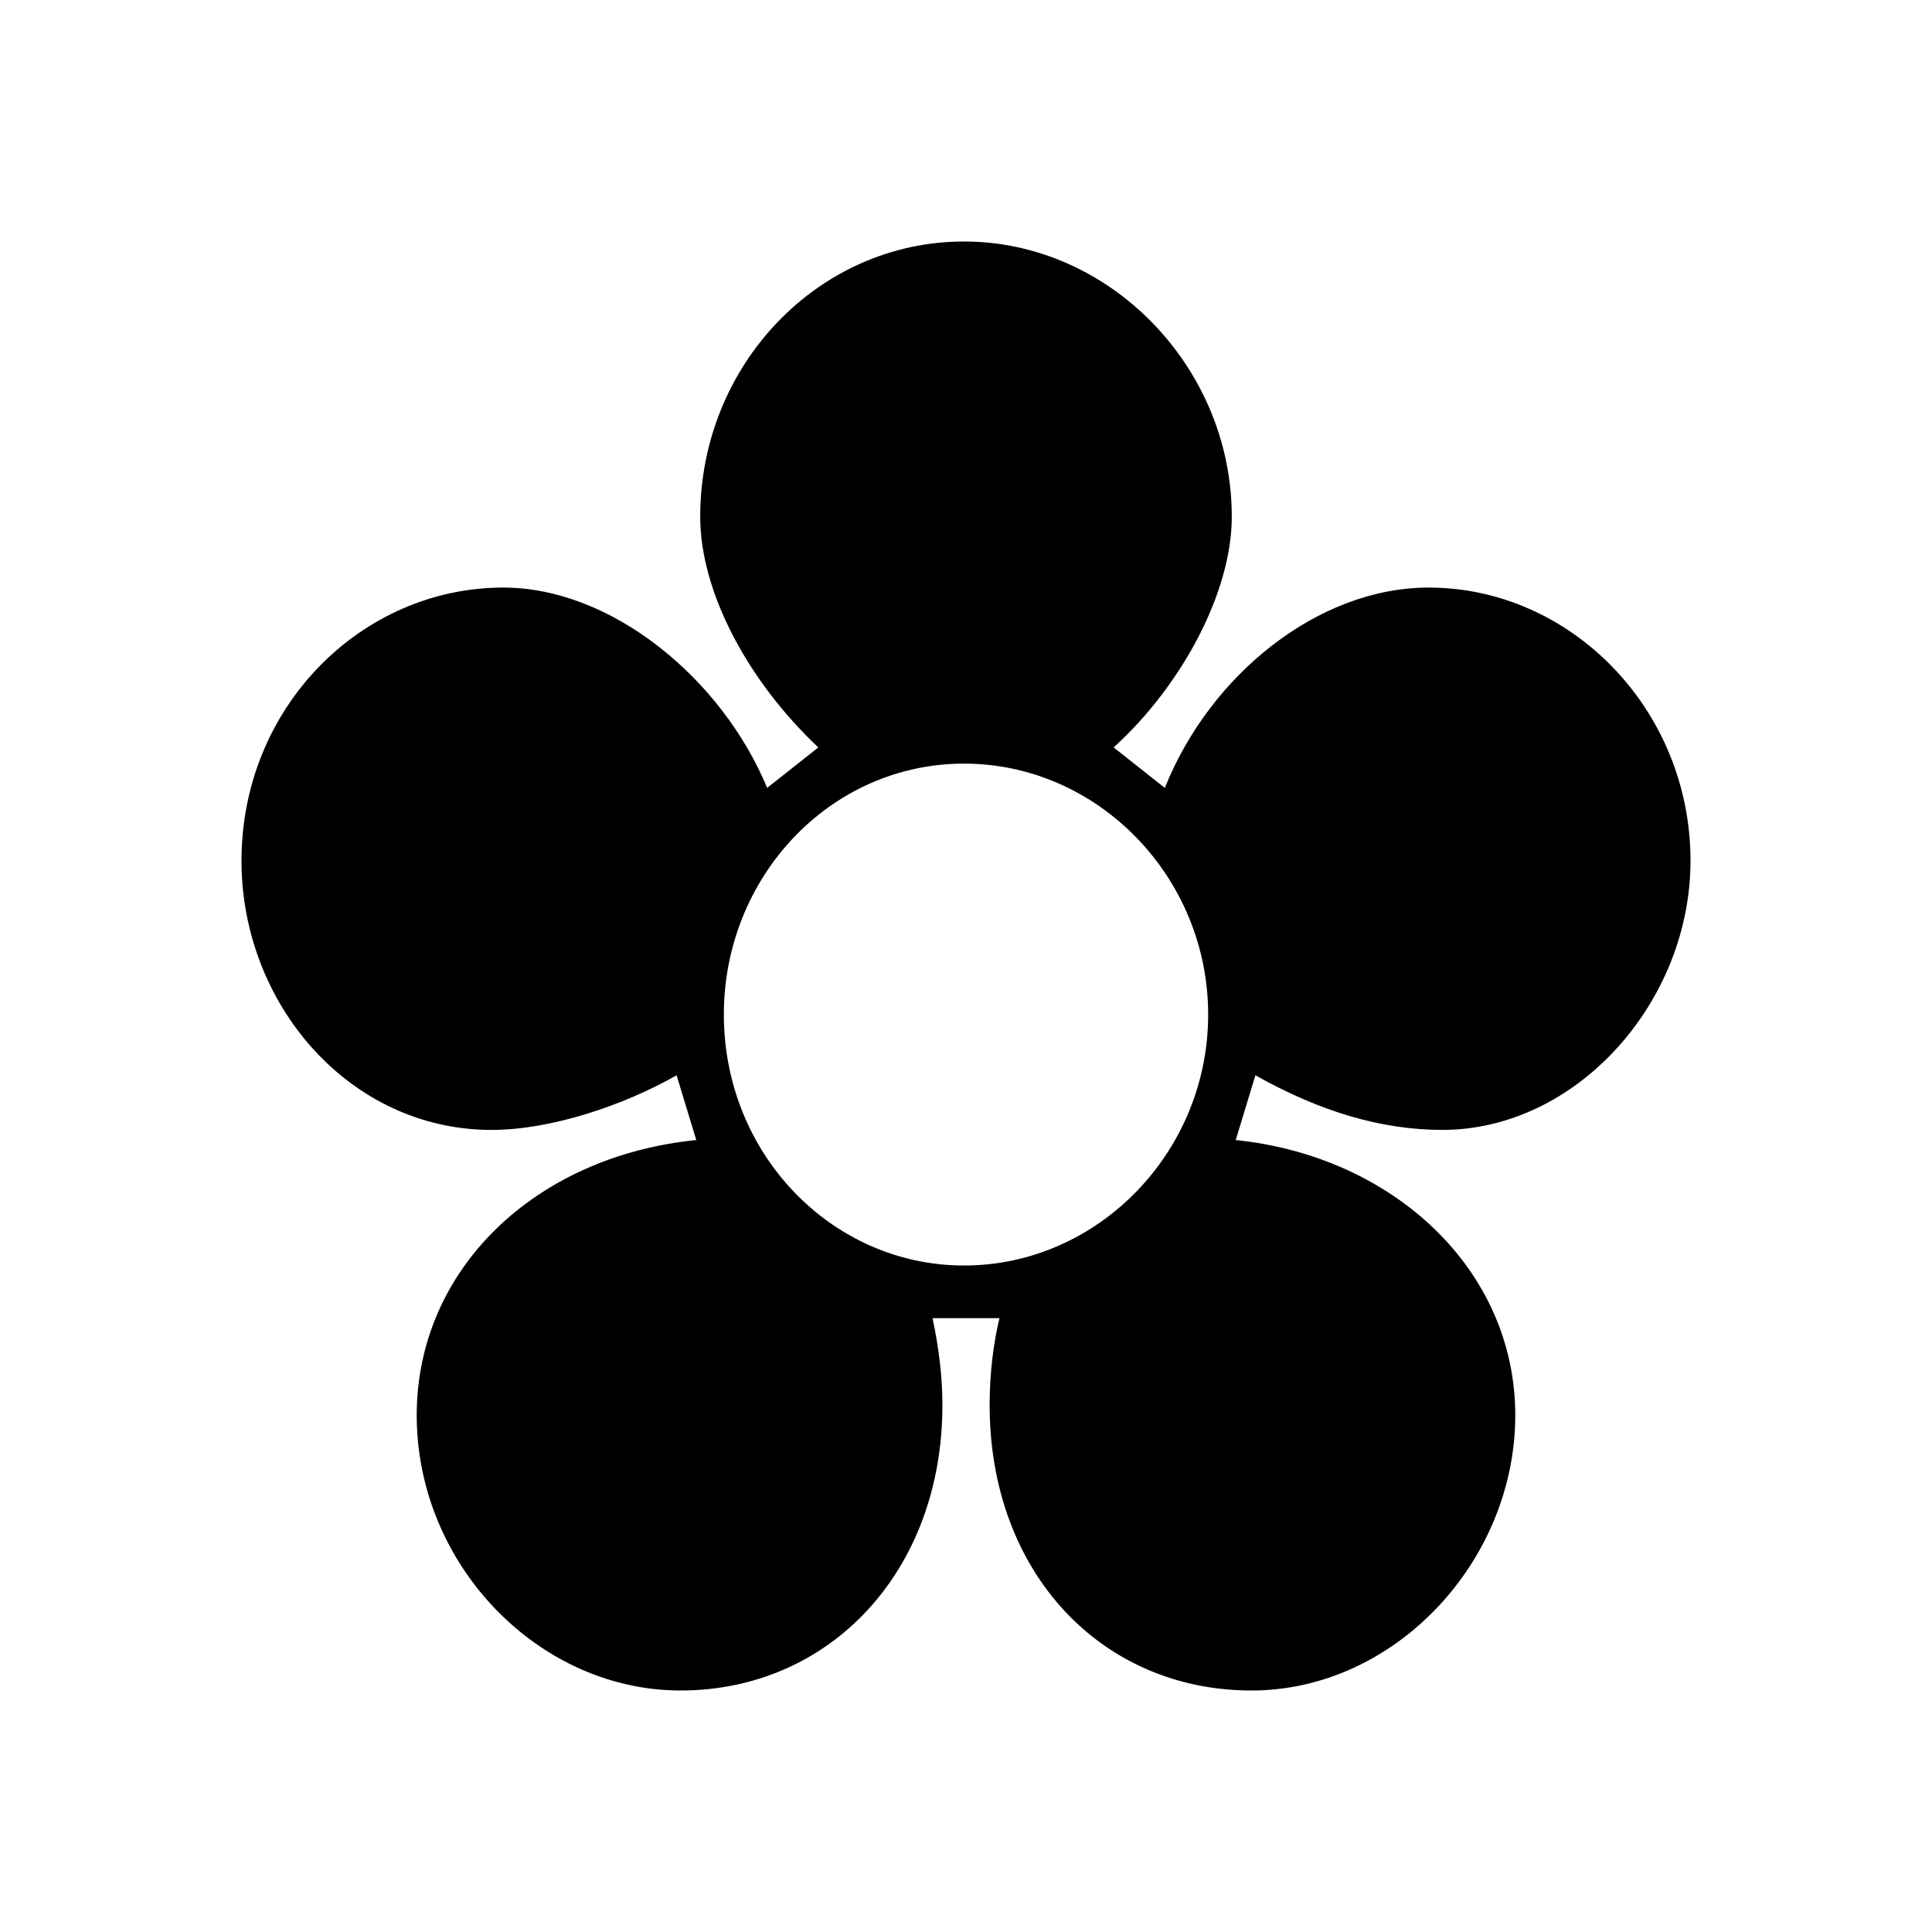 <svg xmlns="http://www.w3.org/2000/svg" width="72" height="72" fill="none"><path fill="#000" d="M25.361 63c-5.282 0-9.831-4.676-9.831-10.257 0-5.43 4.402-9.654 10.418-10.257l-.733-2.413c-1.981 1.13-4.696 2.036-6.897 2.036-5.283 0-9.318-4.676-9.318-10.03 0-5.733 4.476-10.182 9.758-10.182 4.036 0 8.144 3.394 9.832 7.466l1.907-1.508c-2.641-2.49-4.402-5.808-4.402-8.598C26.095 13.601 30.497 9 35.927 9c5.429 0 9.978 4.676 9.978 10.257 0 2.79-1.834 6.26-4.402 8.598l1.907 1.508c1.688-4.223 5.723-7.466 9.832-7.466 5.283 0 9.758 4.525 9.758 10.181 0 5.28-4.255 10.03-9.245 10.03-2.274 0-4.549-.678-6.97-2.035l-.733 2.413c5.87.603 10.418 4.827 10.418 10.257S51.995 63 46.64 63c-5.577 0-9.759-4.374-9.759-10.634 0-1.207.147-2.338.367-3.243h-2.494c.22 1.056.367 2.112.367 3.243C35.12 58.55 30.938 63 25.36 63Zm10.566-15.838c4.989 0 9.098-4.223 9.098-9.352 0-5.128-4.11-9.352-9.098-9.352-4.99 0-8.951 4.224-8.951 9.352 0 5.204 4.035 9.352 8.95 9.352Z"/></svg>